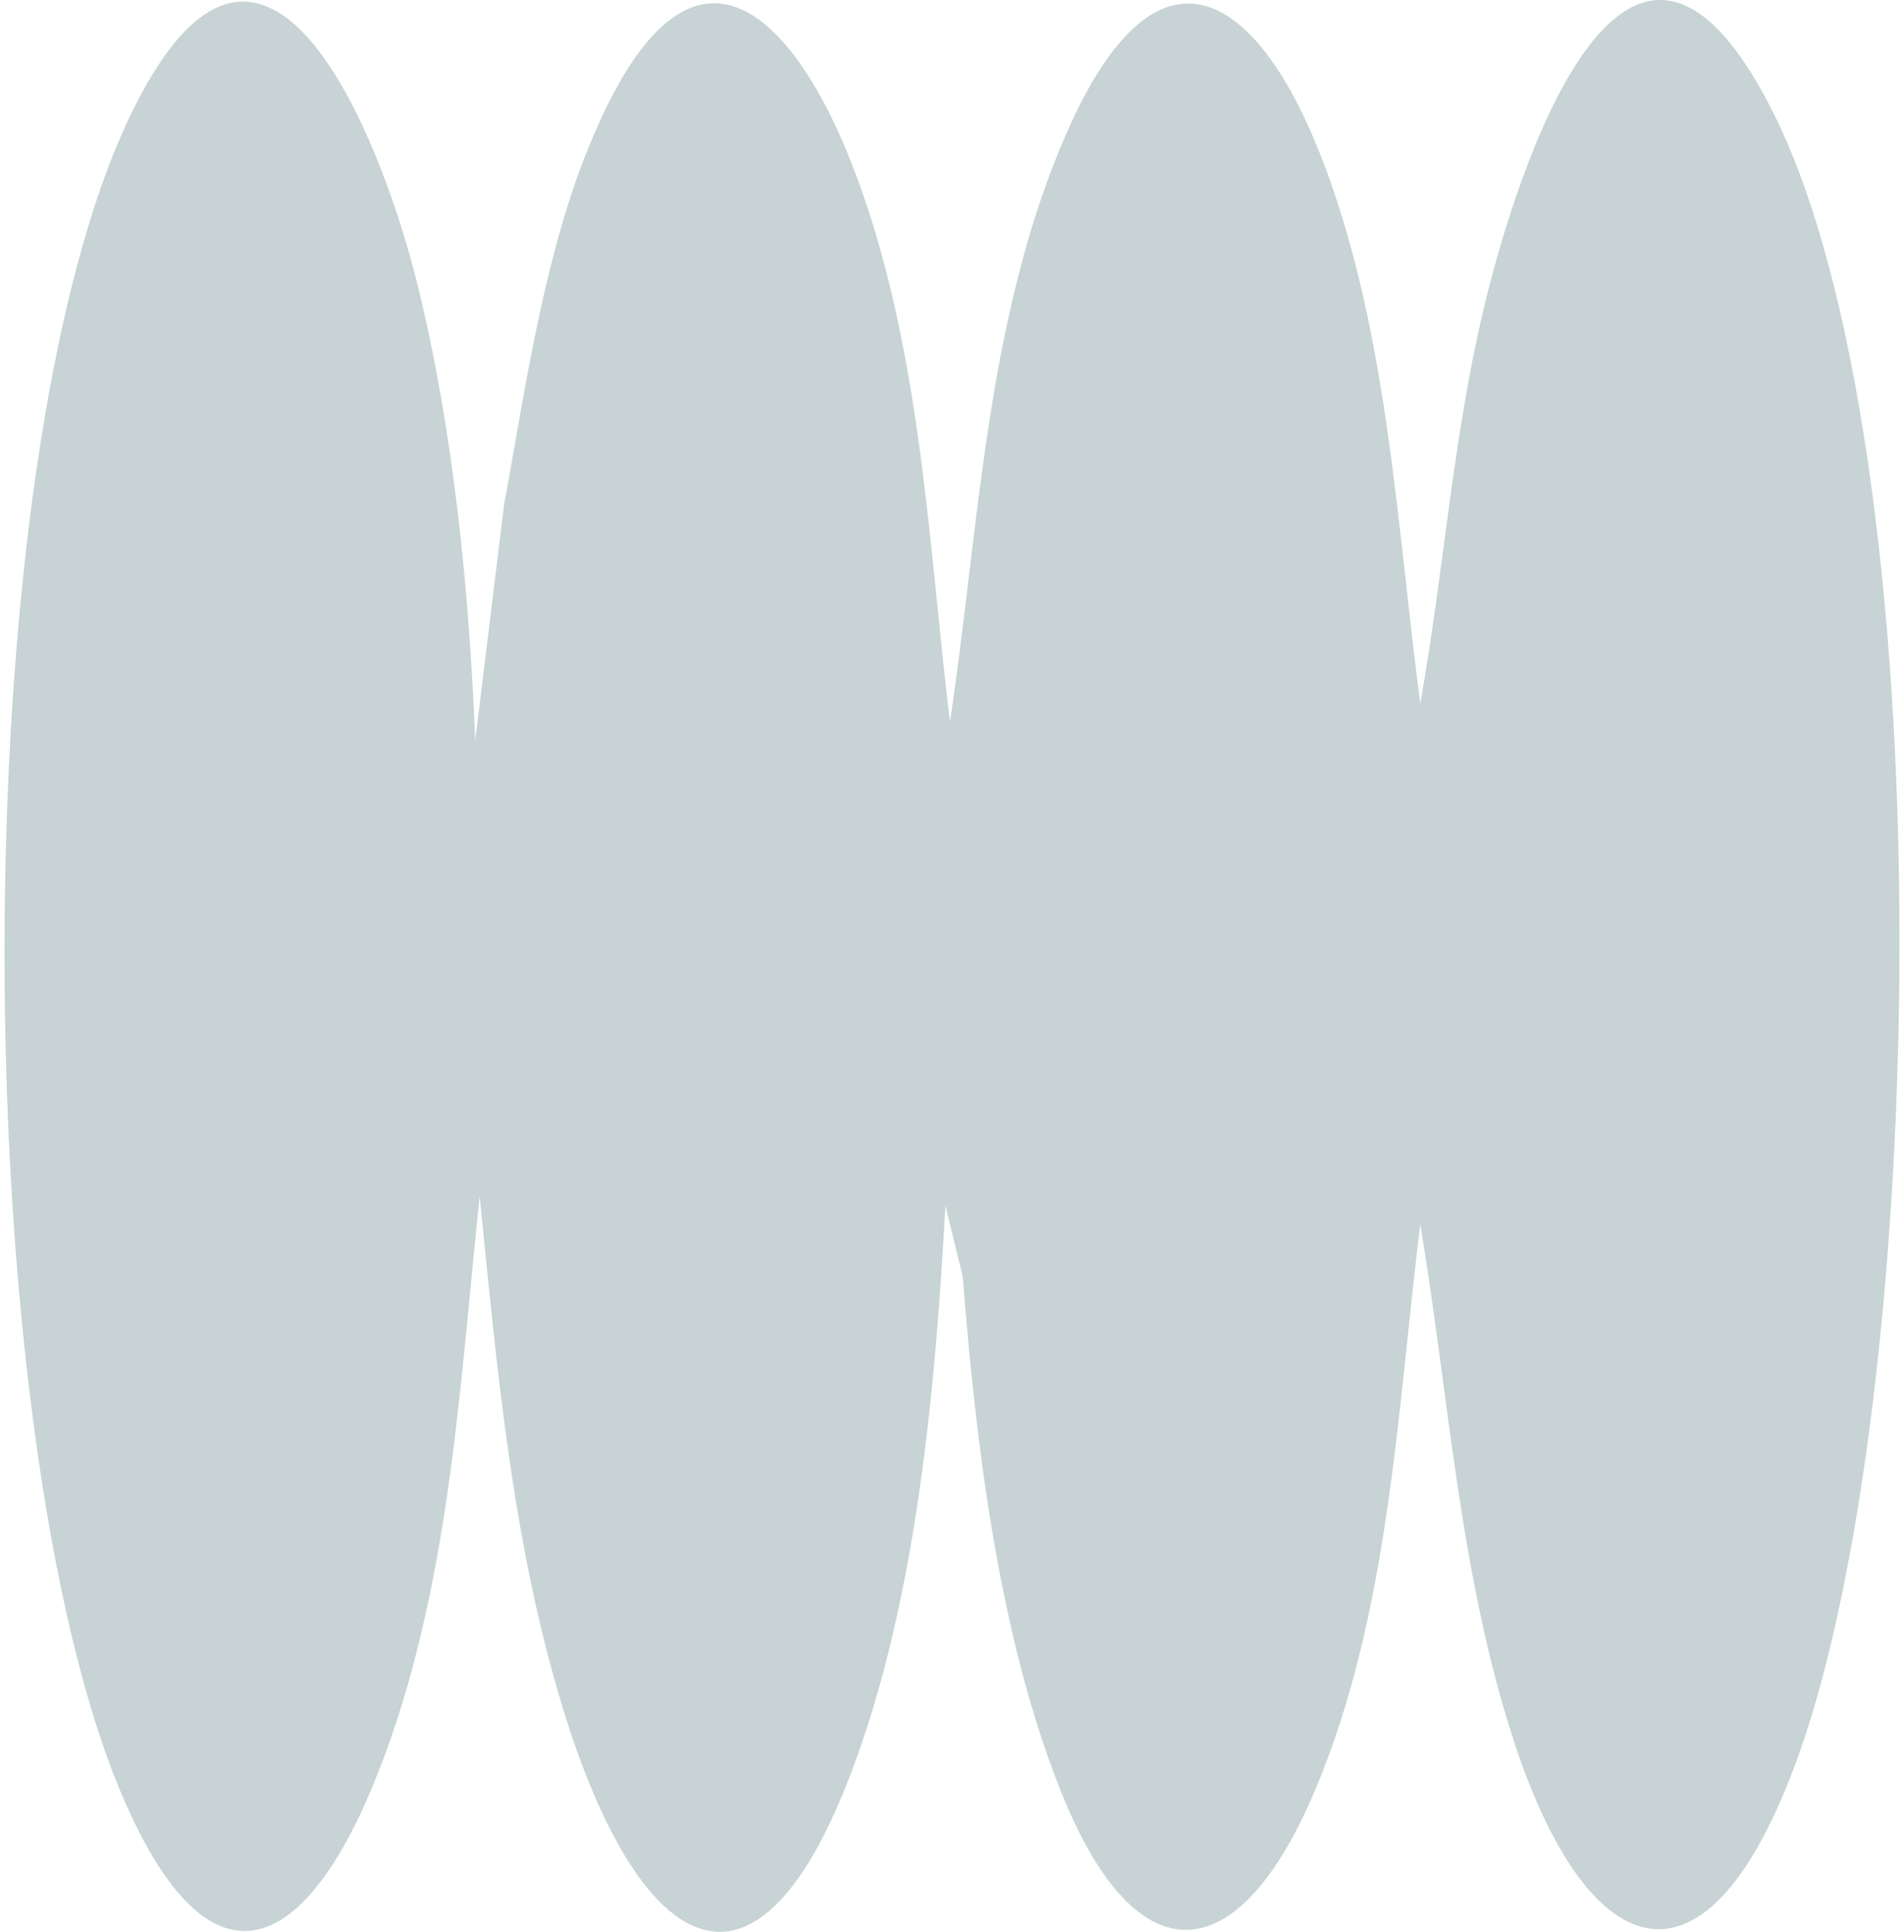 <?xml version="1.0" encoding="UTF-8"?> <svg xmlns="http://www.w3.org/2000/svg" width="210" height="213" viewBox="0 0 210 213" fill="none"><path d="M163.58 34.321C160.193 48.615 159.213 63.292 156.647 77.576C154.07 58.011 153.112 37.067 146.157 18.425C138.973 -0.822 127.764 -8.414 117.639 14.661C108.767 34.883 108.003 58.074 104.776 79.622C102.325 59.124 101.504 37.248 93.853 17.831C87.946 2.826 77.547 -9.146 67.273 11.055C60.488 24.395 58.276 41.065 55.596 55.667L52.415 81.658C51.754 65.094 49.998 47.322 46.007 31.224C41.993 15.053 29.211 -17.492 14.592 12.285C-4.496 51.16 -3.561 158.507 13.578 198.21C23.361 220.892 33.92 215.251 41.708 195.442C49.587 175.411 50.67 153.057 52.905 131.891C54.821 150.872 56.474 169.971 62.062 188.284C70.5 215.93 84.058 224.71 95.152 191.911C101.31 173.714 103.237 152.007 104.275 132.93L106.179 140.735C107.616 159.059 110.158 180.384 117 197.489C125.335 218.369 136.624 217.499 145.13 197.181C153.249 177.807 154.104 155.559 156.647 134.966C159.817 153.958 160.98 173.756 167.035 192.165C174.914 216.099 187.708 221.751 197.845 194.965C212.897 155.199 214.71 49.761 195.325 11.914C179.304 -19.358 167.172 19.093 163.569 34.321H163.58Z" fill="#C7D3D4"></path></svg> 